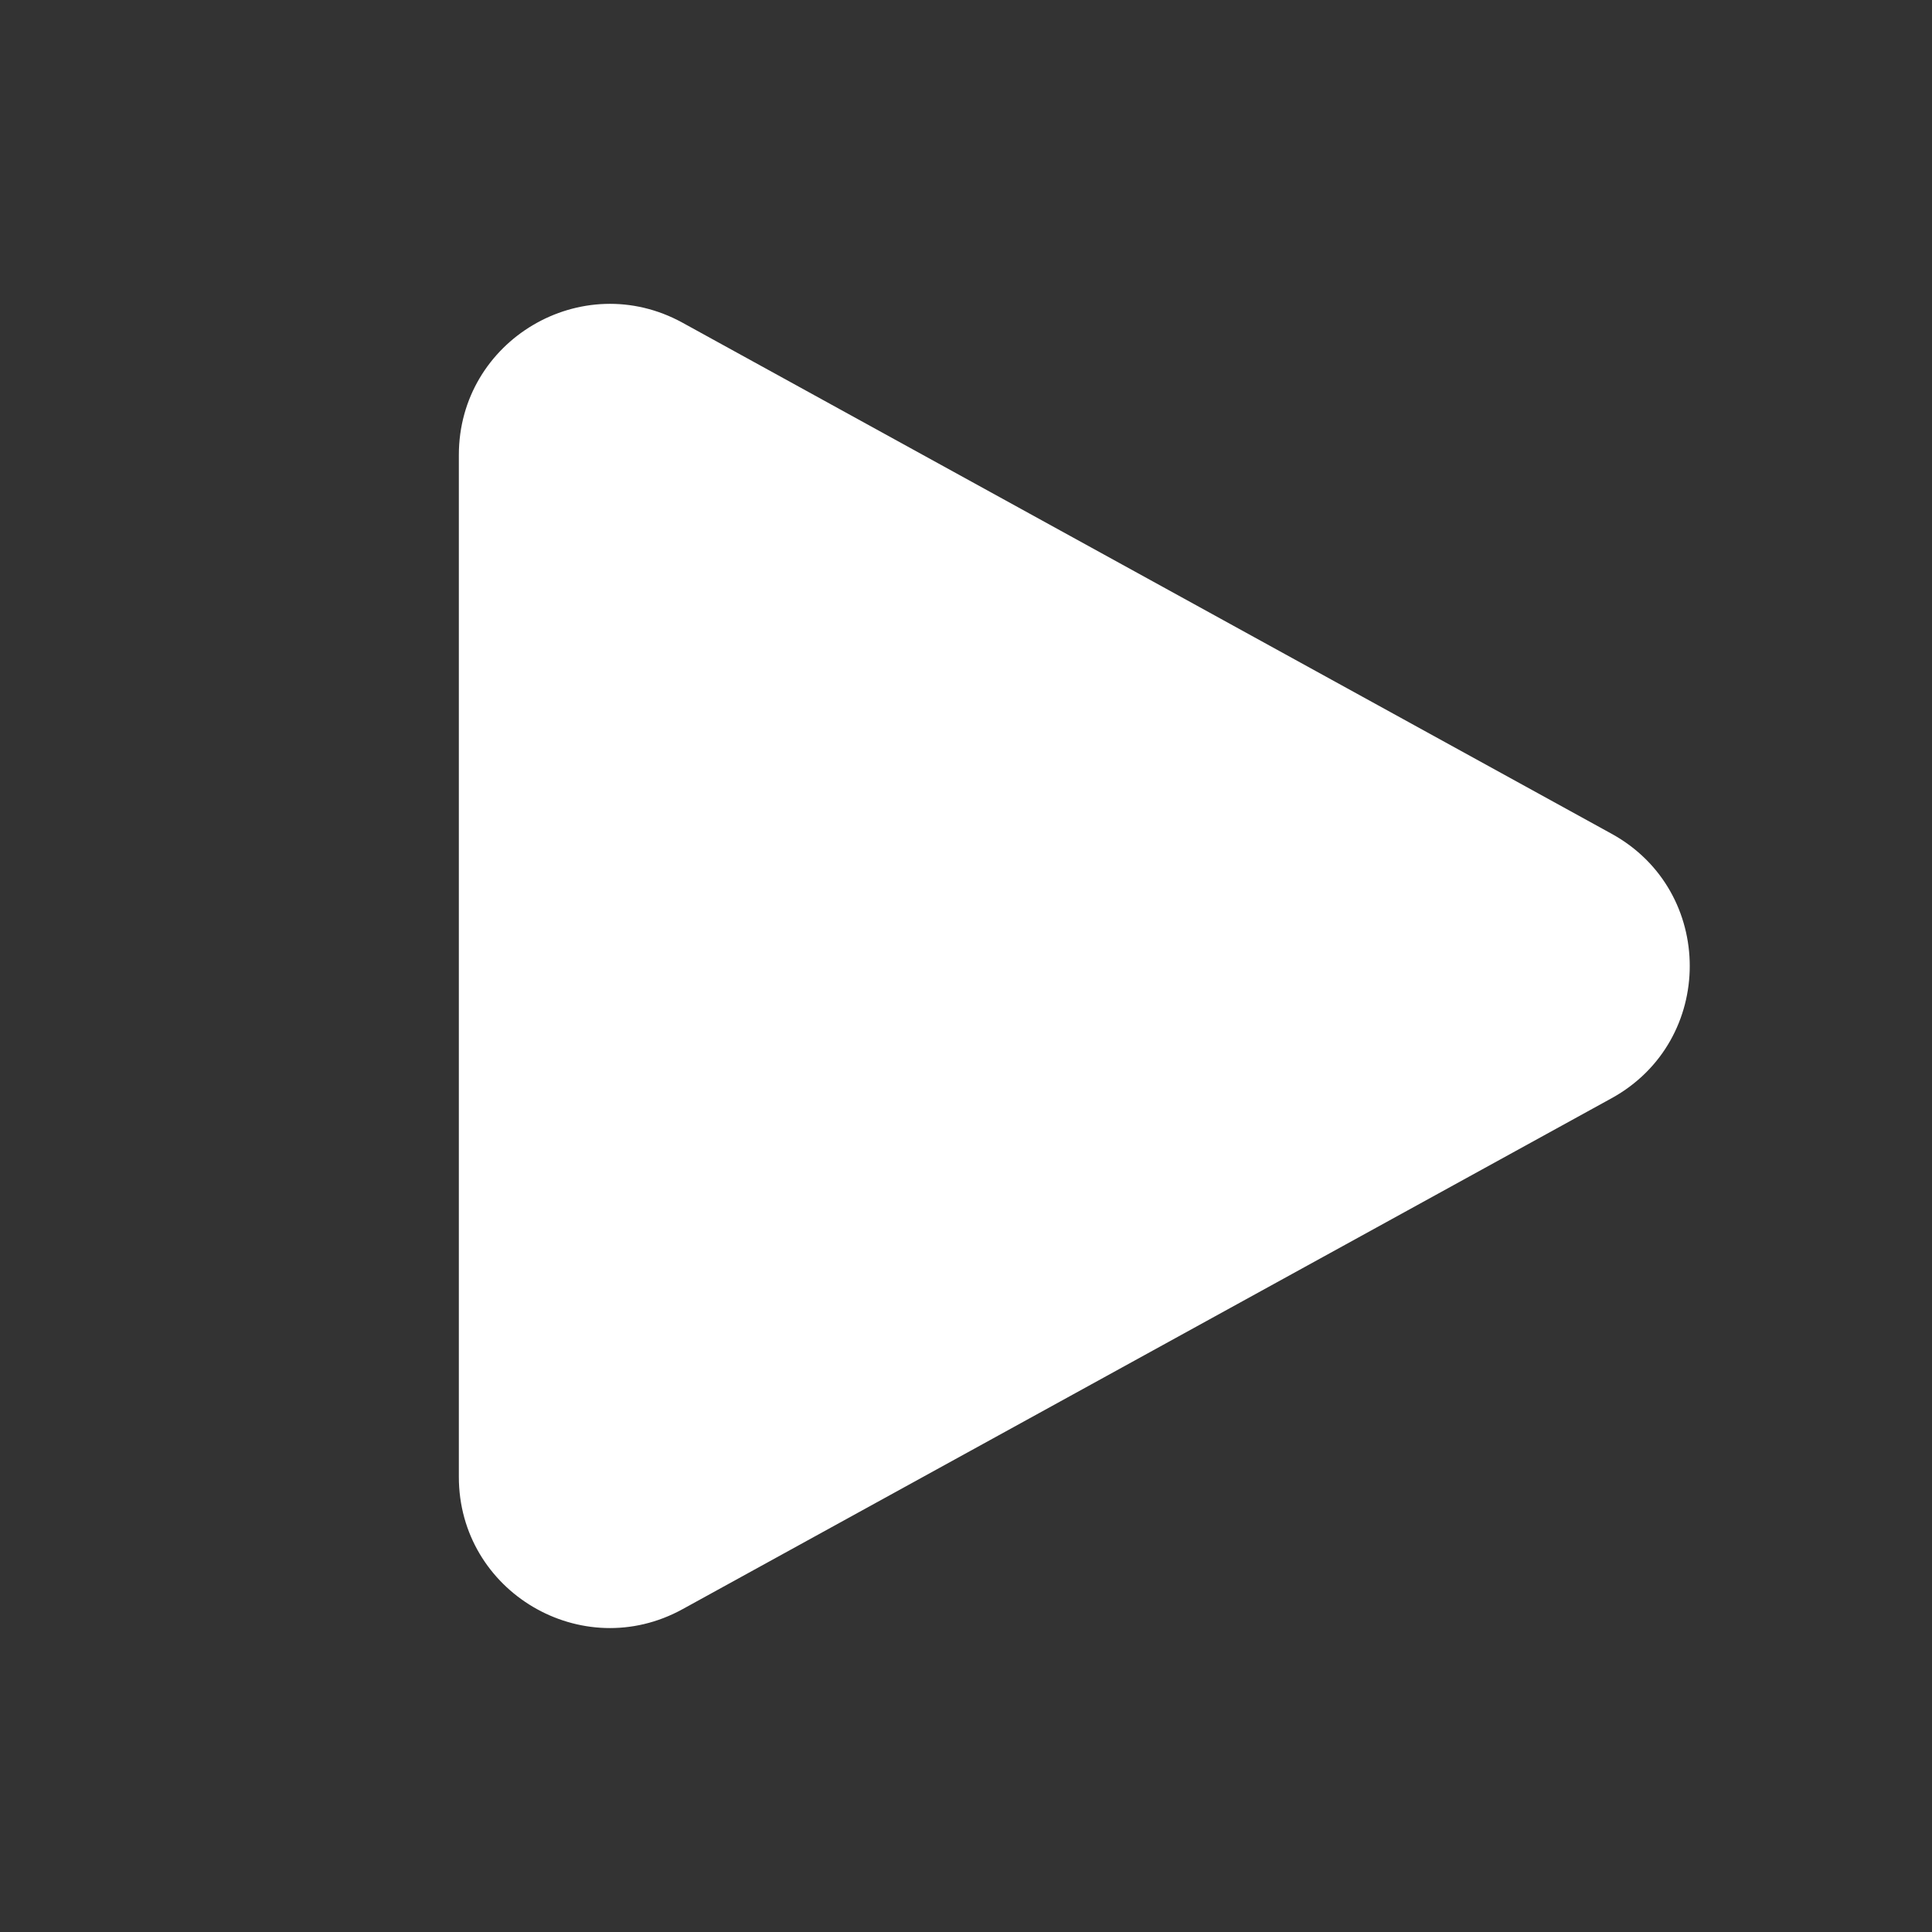 <svg width="20" height="20" viewBox="0 0 20 20" fill="none" xmlns="http://www.w3.org/2000/svg">
<rect x="0" y="0" width="20" height="20" fill="#333333" stroke="none"/>
<path fill-rule="evenodd" clip-rule="evenodd" d="M4.75 4.71C4.75 3.522 6.024 2.768 7.066 3.341L16.683 8.631C17.762 9.224 17.762 10.775 16.683 11.369L7.066 16.658C6.024 17.231 4.75 16.477 4.75 15.289V4.71Z" fill="white"/>
</svg>
